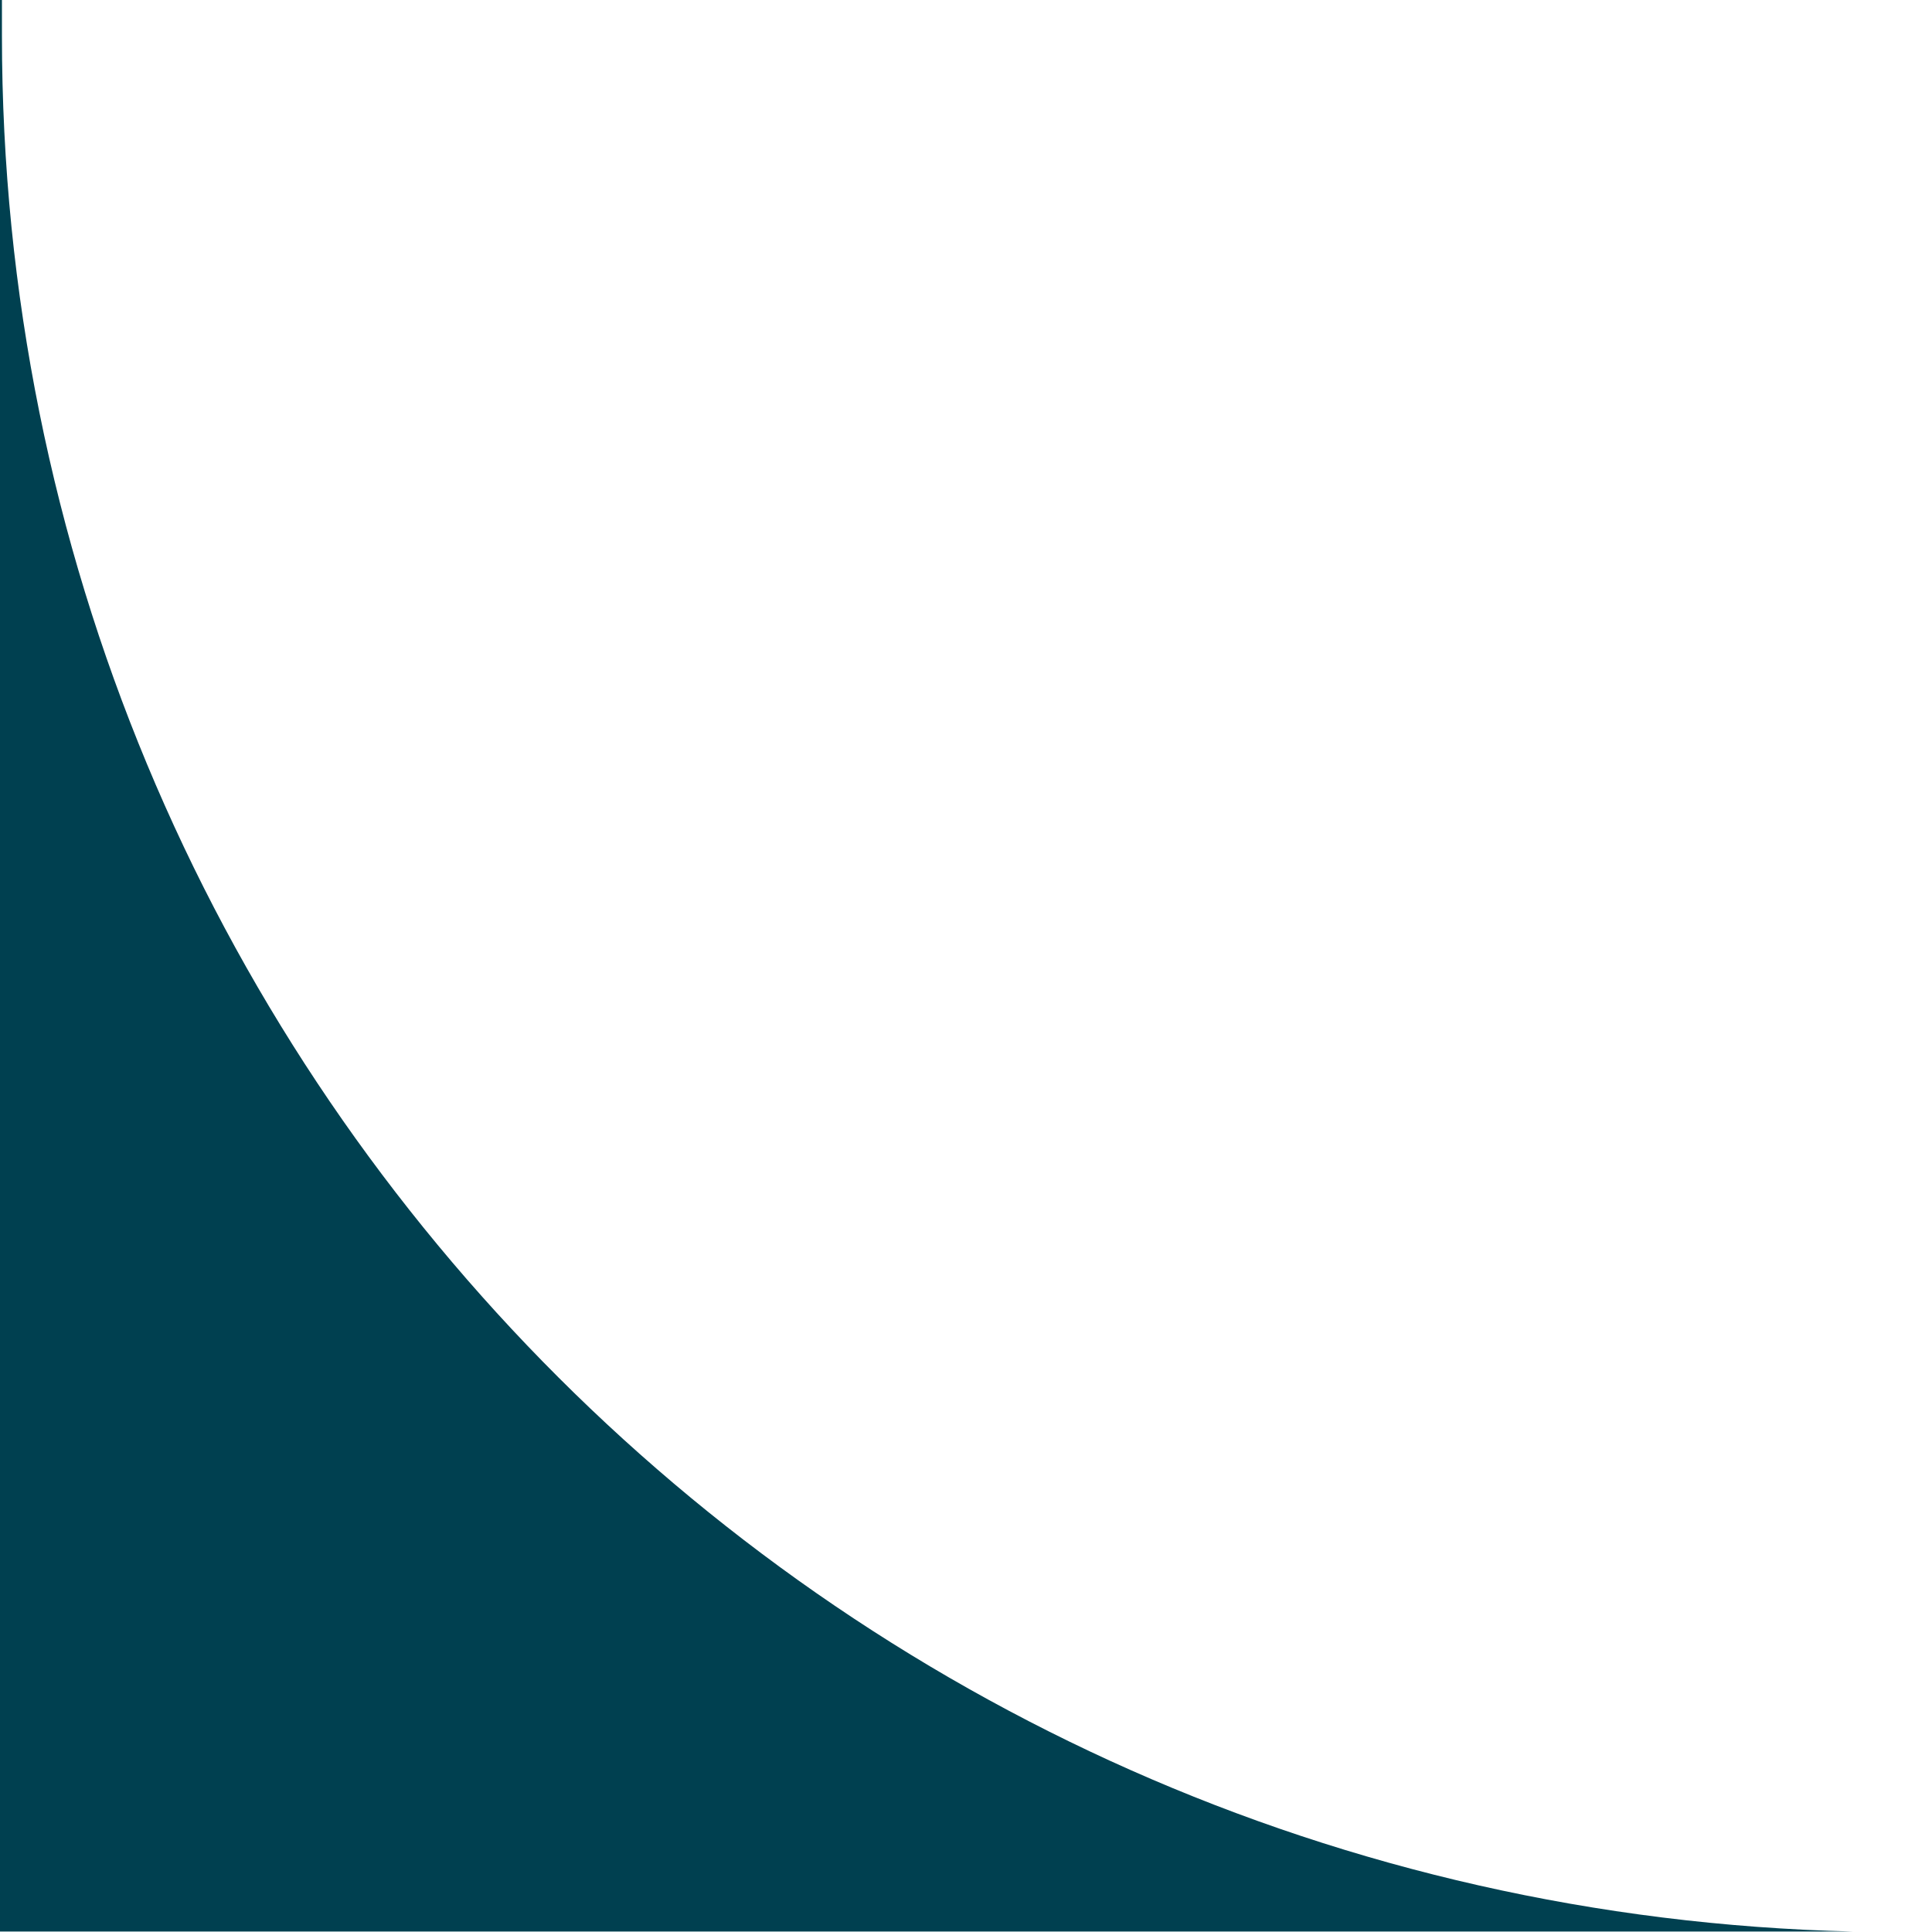 <svg width="12" height="12" viewBox="0 0 12 12" fill="none" xmlns="http://www.w3.org/2000/svg">
<path fill-rule="evenodd" clip-rule="evenodd" d="M0.012 0H0V11.997H11.506C5.138 11.845 0.012 6.634 0.012 0.22V0Z" fill="#004050"/>
</svg>

